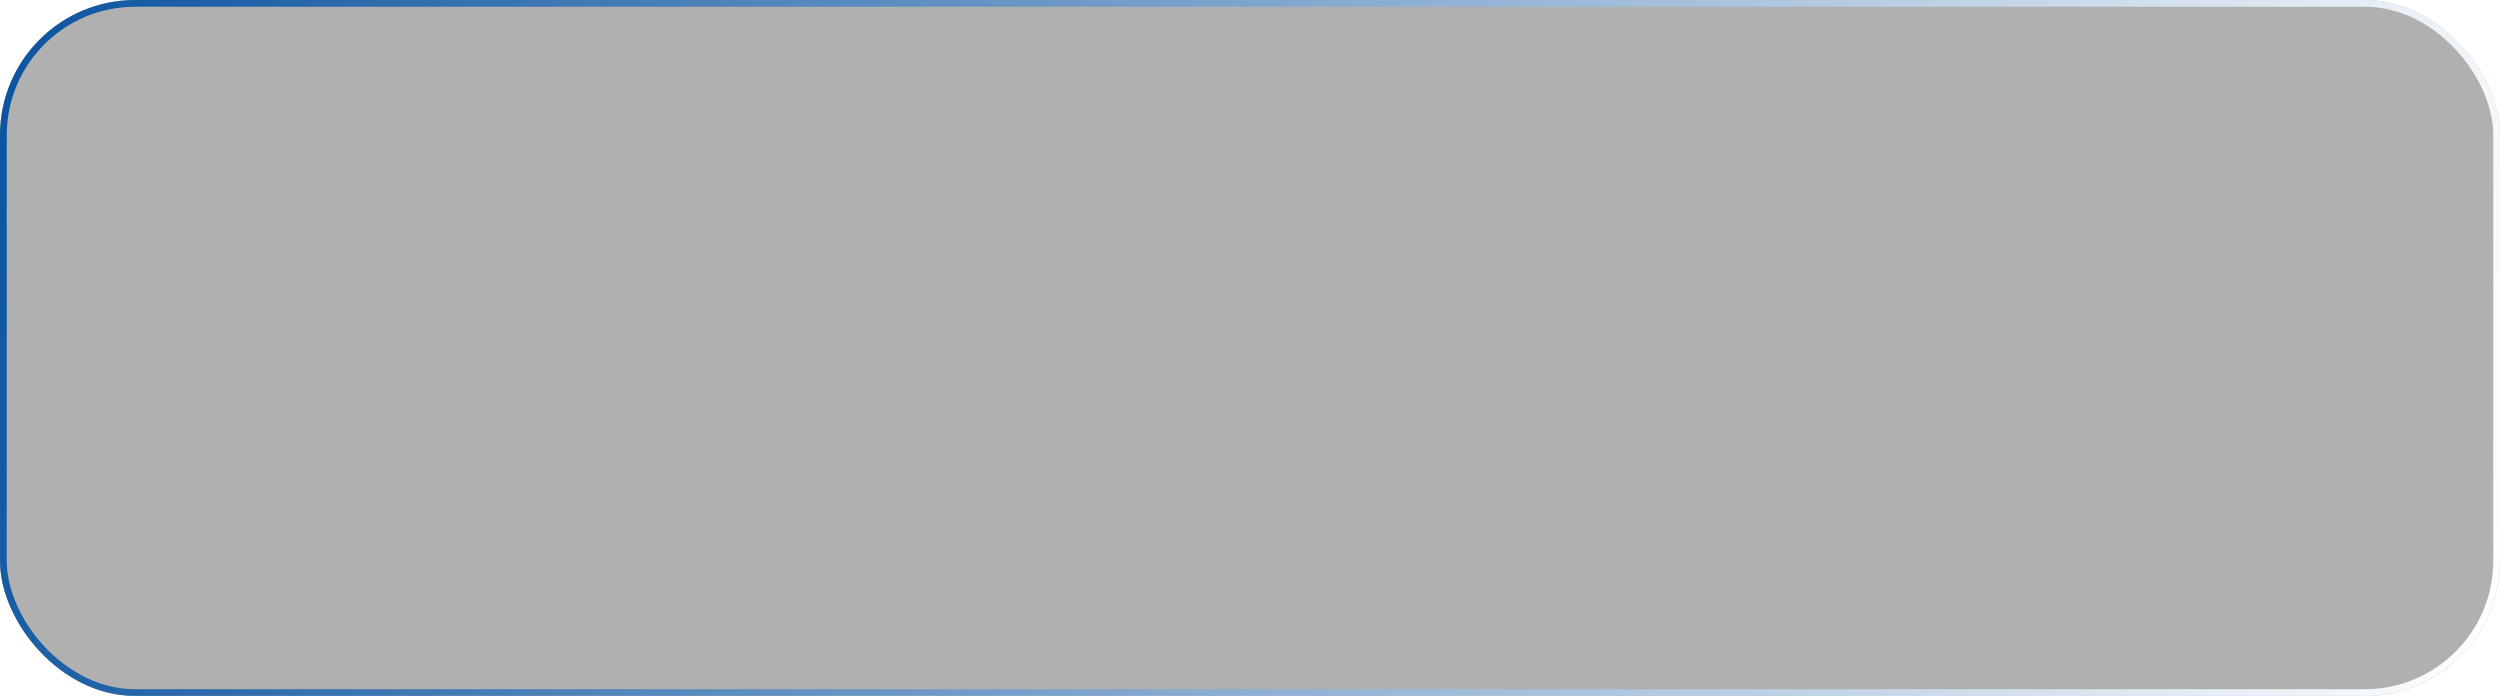 <?xml version="1.0" encoding="UTF-8"?> <svg xmlns="http://www.w3.org/2000/svg" width="370" height="103" viewBox="0 0 370 103" fill="none"><g filter="url(#filter0_b_67_202)"><rect width="370" height="103" rx="20" fill="#353535" fill-opacity="0.39"></rect><rect x="0.5" y="0.5" width="369" height="102" rx="19.5" stroke="url(#paint0_linear_67_202)"></rect></g><defs><filter id="filter0_b_67_202" x="-30" y="-30" width="430" height="163" filterUnits="userSpaceOnUse" color-interpolation-filters="sRGB"><feFlood flood-opacity="0" result="BackgroundImageFix"></feFlood><feGaussianBlur in="BackgroundImageFix" stdDeviation="15"></feGaussianBlur><feComposite in2="SourceAlpha" operator="in" result="effect1_backgroundBlur_67_202"></feComposite><feBlend mode="normal" in="SourceGraphic" in2="effect1_backgroundBlur_67_202" result="shape"></feBlend></filter><linearGradient id="paint0_linear_67_202" x1="1.89436e-07" y1="10.5" x2="370" y2="92.5" gradientUnits="userSpaceOnUse"><stop stop-color="#0C54A0"></stop><stop offset="1" stop-color="white"></stop></linearGradient></defs></svg> 